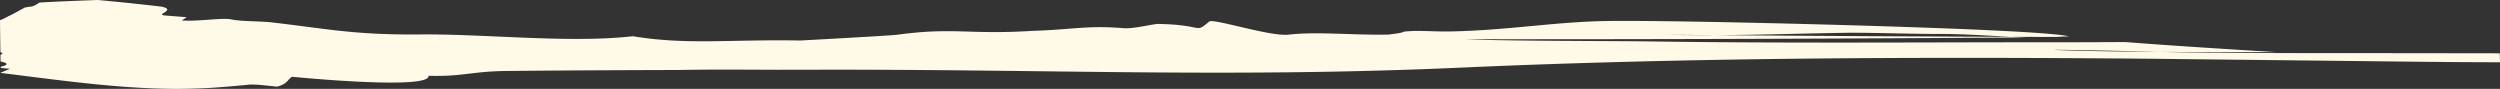 <svg xmlns="http://www.w3.org/2000/svg" xmlns:xlink="http://www.w3.org/1999/xlink" width="1315.618" height="46.764" viewBox="0 0 1315.618 46.764">
  <rect x="0" y="0" width="1315.618" height="46.764" fill="#333333" stroke="none"/>
  <defs>
    <clipPath id="clip-path">
      <rect id="Rectangle_663" data-name="Rectangle 663" width="46.764" height="1315.618" fill="#fffae7"/>
    </clipPath>
  </defs>
  <g id="Group_6267" data-name="Group 6267" transform="translate(1315.618) rotate(90)">
    <g id="Group_2753" data-name="Group 2753" transform="translate(0 0)" clip-path="url(#clip-path)">
      <path id="Path_2591" data-name="Path 2591" d="M27.29,178.934c-.809,32.5-1.184,55.5-1.047,55.5.03-.012.074-.835.137-2.568.46-12.989.746-30.267.91-52.93m-7.912,78.148c-.568,12.092-1.459,23.822-1.515,36.45.037,15.47-.65,33.221-.642,48.654.375,24.994,1.155,47.233,1.274,70.207l-.215,26.814c.212-9.15.26-18.038.215-26.814q.6-77.637.884-155.312M10.645,1315.618a27.565,27.565,0,0,0-2.053-4.263c-.965-2.406-2.707-5.123-4.233-8.165-.446-.187-.691-2.344-.962-4.438a15.279,15.279,0,0,0-2.046-3.914c-.52-8.09-.936-19.4-1.351-30.728,1.01-10.982,2.176-22.326,3.512-33.583.483-2.169.991-2.917,1.515-2.917.583,0,1.181.923,1.778,1.87.282.436.564.885.806.885s.446-.461.561-1.87c.223-2.792.665-8.352.887-11.157l1.712,2.643c.672-8.427-1.563-21.254-.564-26.053s.824-11.356,1.429-19.921c3.345-29.781,6.813-43.992,6.494-79.22-.33-35.154,4.734-78.846.932-112.193,4.726-28.385,1.578-51.384,2.265-88.108,0,0-2.558-47.121-3.011-50.761-4.1-30.13.03-37.5-2.057-71.3-.765-22.763-2.989-28.584-1.4-48.442.278-5.9-2.4-15.37-2.261-18.312.531-24.246,5.265-18.562-1.248-26.39-1.778-2.119,7.719-31.152,6.939-41.449-1.83-14.61.3-33.845-.089-52.917-.464-3.665-.928-7.317-1.519-8.016-.925-7.293.071-15.433-.134-25.006-.609-28.646-4.6-51.845-5.38-77.512-.561-16.093.442-72.9,2-128.2,1.574-55.286,3.683-109.126,5.9-119.074l.063-.324c.071,2.468.189,4.874.323,7.105l-.074,23.2q.184-3.964.312-8,1.053,147.552.95,295.2c1.047-23.623.832-76.64,1.214-100.986.928-67.128.416-132.661.39-200.475.011-15.42-.026-30.579-.119-45.563,1.626-20.718,3.516-49.614,5.317-79.856.019,23.959-.03,44.3-.152,61.531.724-29.507.676-77.911.687-124.409C28,35.565,28.032,17,28.054.137,29.629.087,31.192.05,32.766,0q-.022,19.3-.282,43.568c-.434,38.706-.973,87.011-1.578,141.013-.936,107.6-.913,237.773,4.656,361.621,5.488,122.988.783,216.457,1.132,342.785.007,5.846.015,11.967.022,18.275-.052,16.916-.226,33.658.115,51.11.093,31.888.241,64.262.516,89.841.126,19.3,3.037,23.349,2.543,41.91a.528.528,0,0,1,.141-.012c6.182,0,2.532,49.153.36,71.865,1.73,2.581,3.661,2.182,5.191,7.779-.2,3-1.385,11.082-1.021,14.959.75,7.716,1.83,19.459,1.964,26.415,1.407,32.935-3.676,68.026-8.146,104.04h-.189c-.4-.985-1.519-3.765-1.946-4.812,0,0-.241,2.219-.531,4.874-.193,0-.386,0-.579.012-.438-1.932-.928-3.079-1.422-3.079-.453,0-.91.96-1.34,3.141-1.184.025-2.369.05-3.553.062-.252-.661-.486-1.06-.705-1.06-.111,0-.219.1-.319.312-.089.249-.175.511-.264.773q-8.438.149-16.886.224" transform="translate(0 0)" fill="#fffae7"/>
    </g>
  </g>
</svg>
